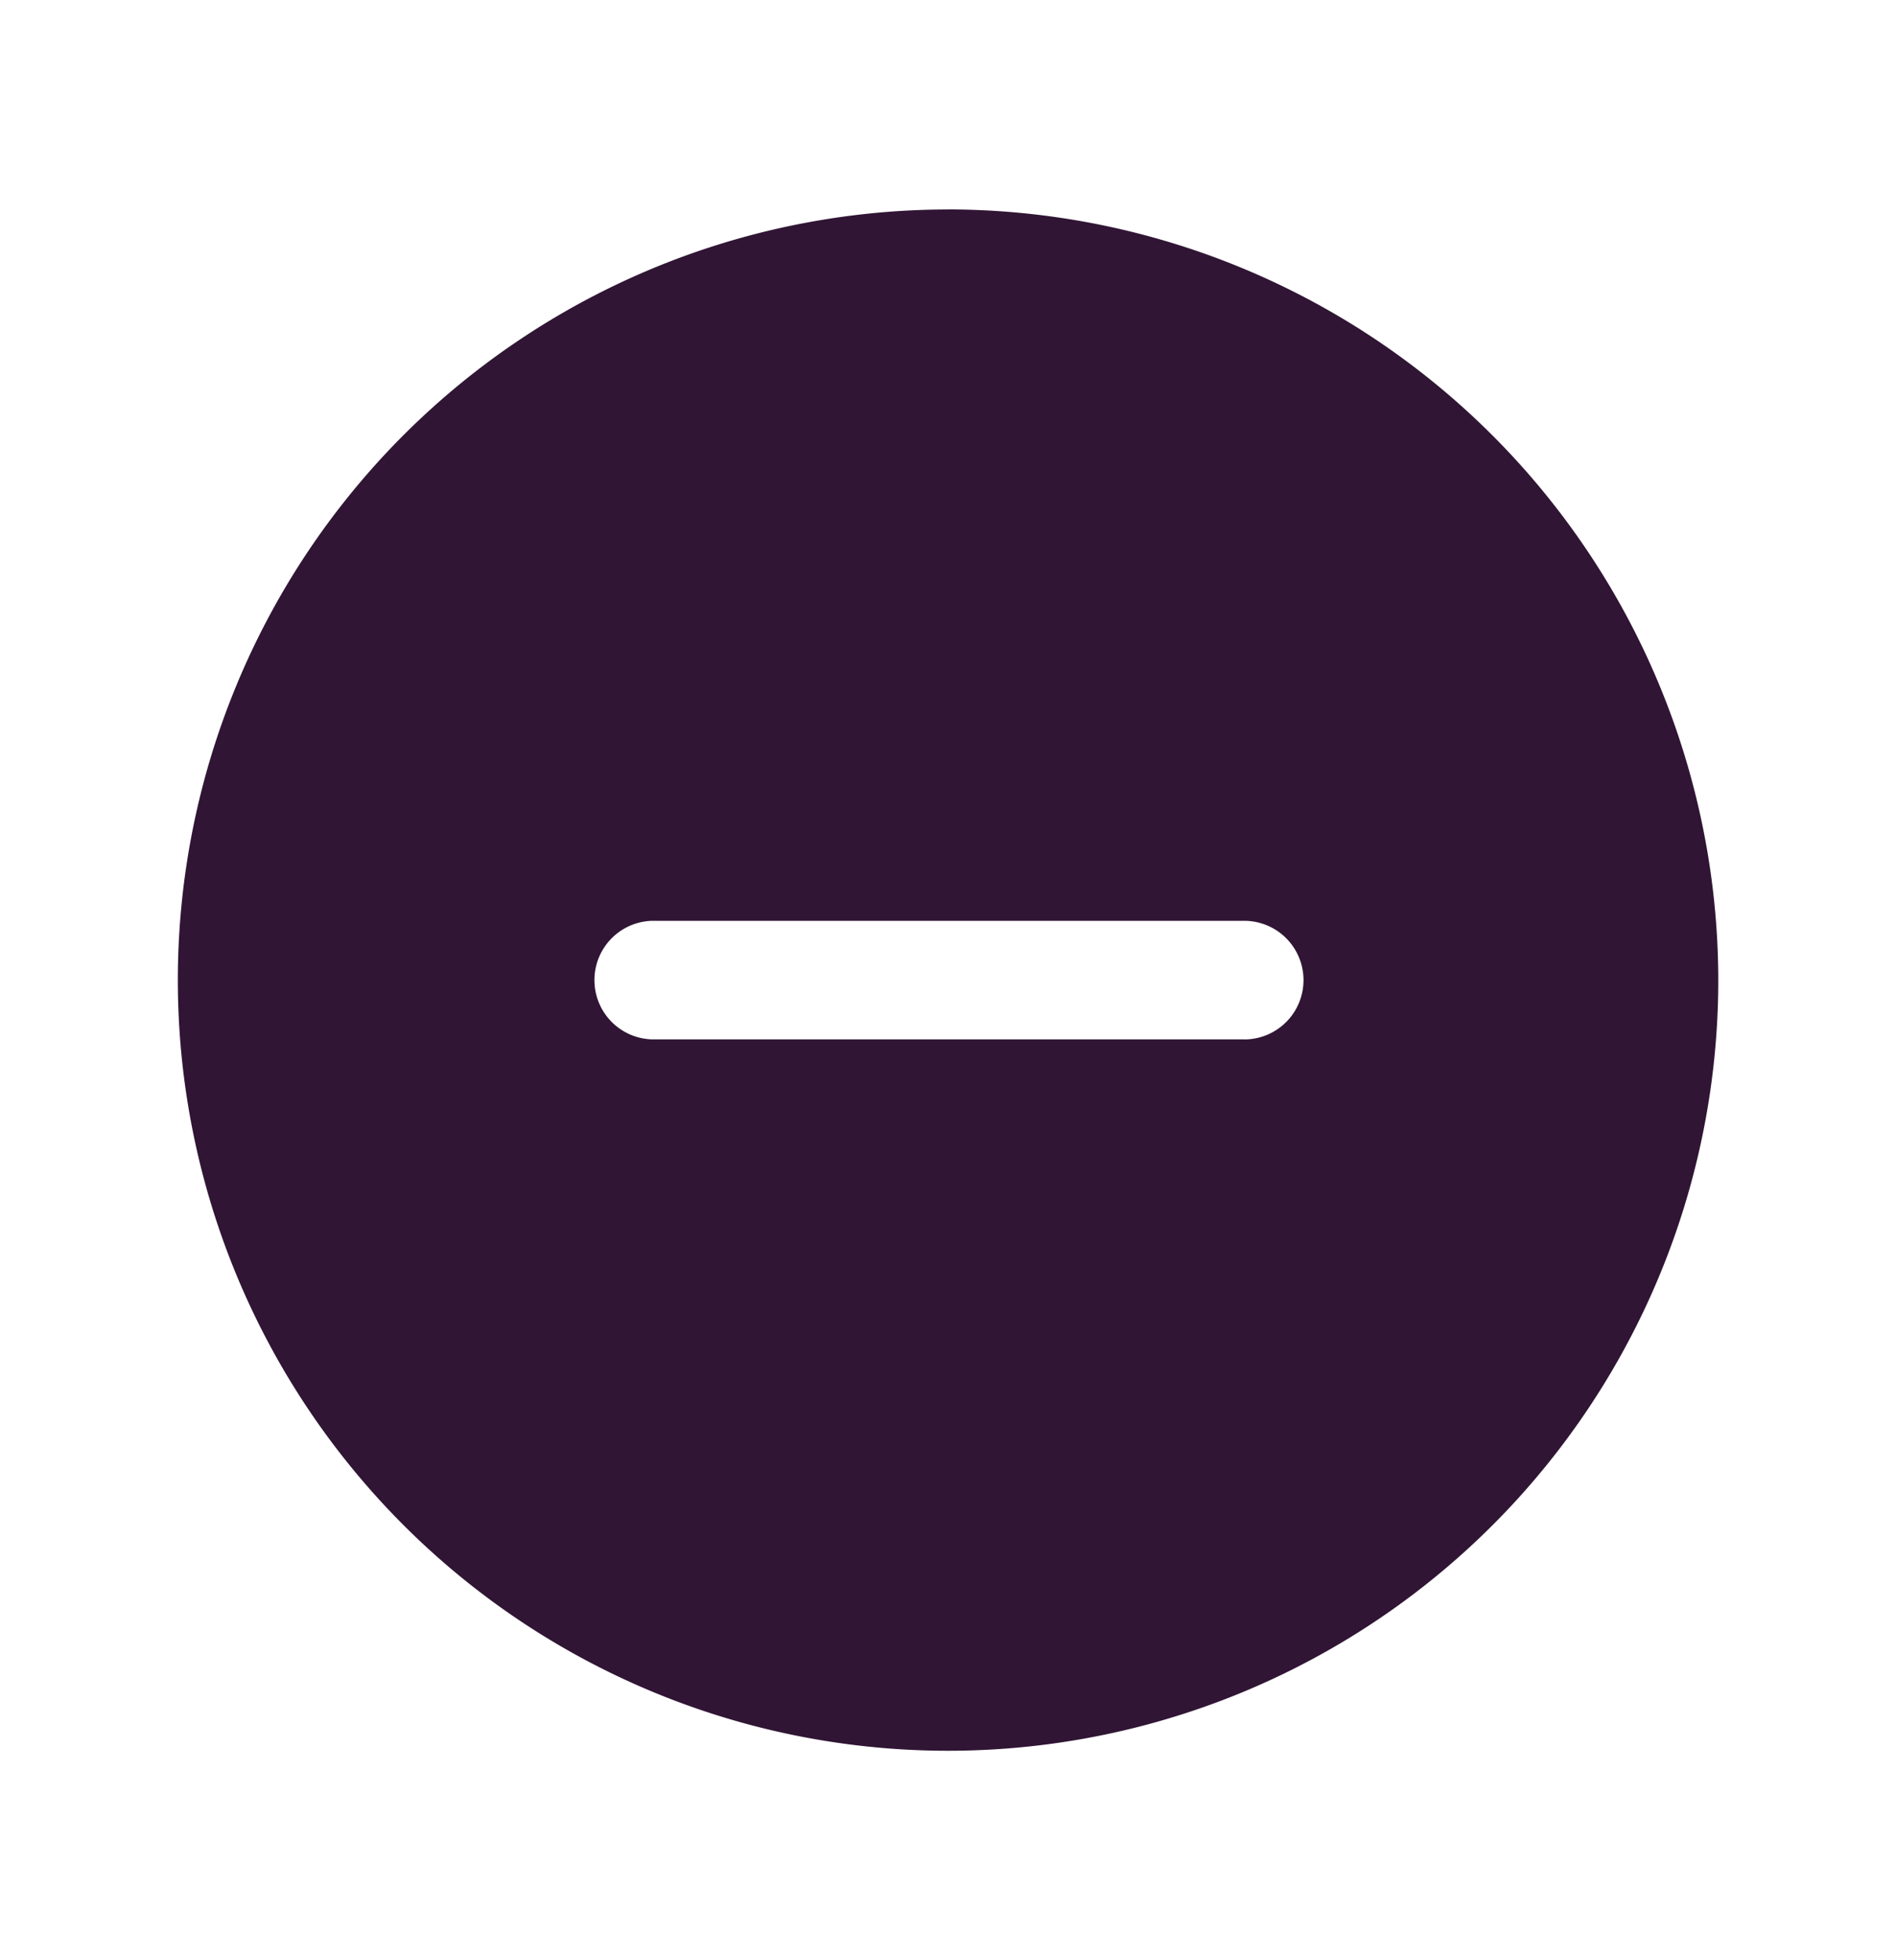<svg xmlns="http://www.w3.org/2000/svg" width="30" height="31" fill="none"><path fill="#301534" d="M15 3.313A12.187 12.187 0 1027.188 15.5 12.2 12.2 0 0015 3.312zm4.688 13.124h-9.375a.938.938 0 010-1.875h9.374a.938.938 0 010 1.876z"/></svg>